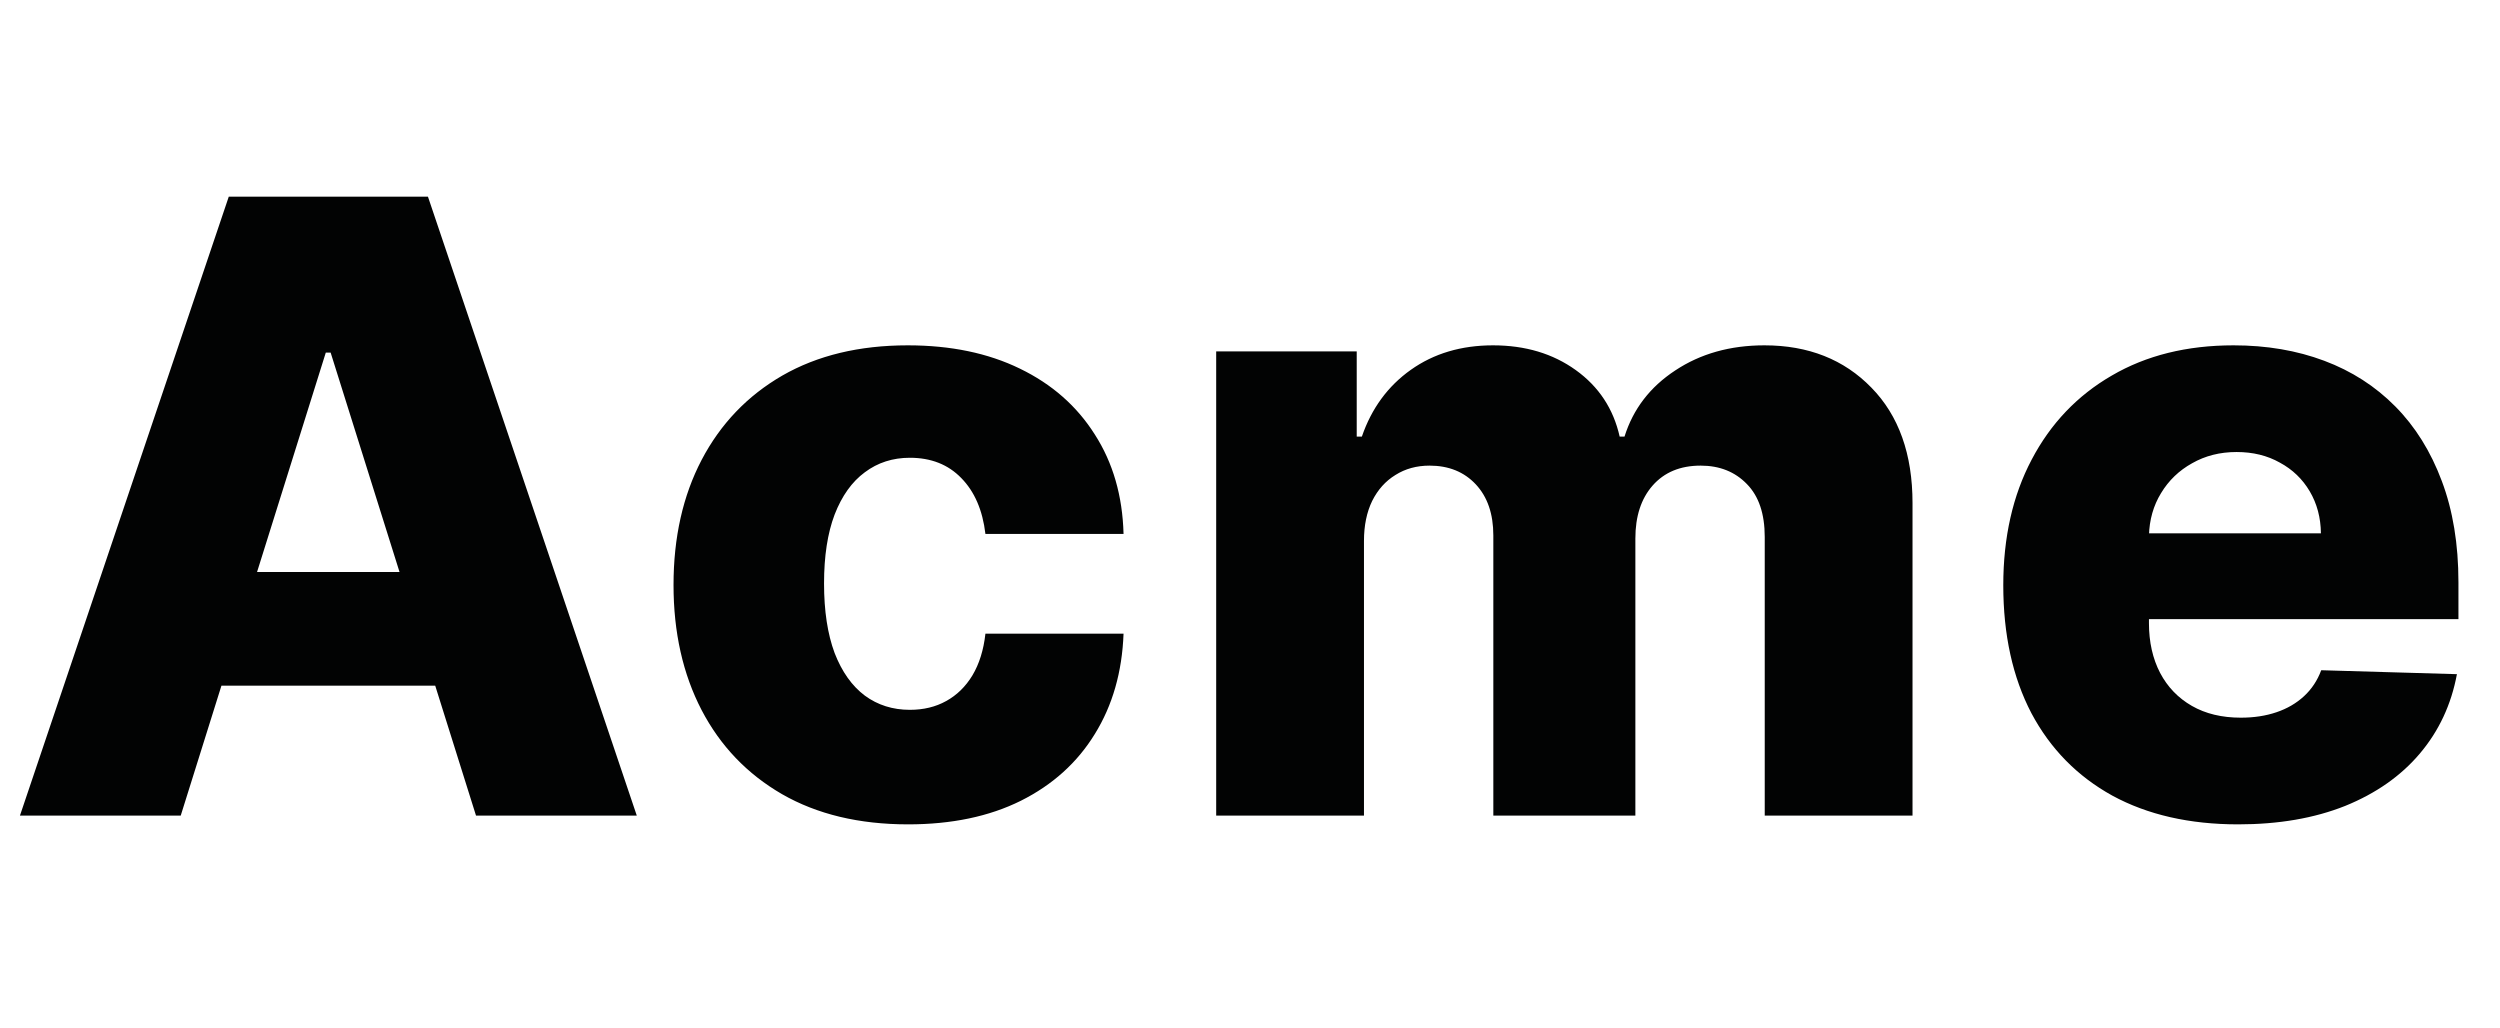 <svg width="141" height="58" viewBox="0 0 141 58" fill="none" xmlns="http://www.w3.org/2000/svg">
<g clip-path="url(#clip0_284_635)">
<path d="M10.193 46H1.125L12.903 11.091H24.136L35.915 46H26.847L18.648 19.886H18.375L10.193 46ZM8.983 32.261H27.938V38.67H8.983V32.261ZM51.214 46.494C48.453 46.494 46.084 45.926 44.106 44.79C42.14 43.653 40.629 42.074 39.572 40.051C38.515 38.017 37.987 35.665 37.987 32.994C37.987 30.312 38.515 27.96 39.572 25.938C40.64 23.903 42.157 22.318 44.123 21.182C46.101 20.046 48.459 19.477 51.197 19.477C53.618 19.477 55.726 19.915 57.521 20.79C59.328 21.665 60.737 22.903 61.748 24.506C62.771 26.097 63.311 27.966 63.368 30.114H55.578C55.419 28.773 54.964 27.722 54.214 26.96C53.476 26.199 52.51 25.818 51.316 25.818C50.351 25.818 49.504 26.091 48.777 26.636C48.05 27.171 47.481 27.966 47.072 29.023C46.675 30.068 46.476 31.364 46.476 32.909C46.476 34.455 46.675 35.761 47.072 36.83C47.481 37.886 48.05 38.688 48.777 39.233C49.504 39.767 50.351 40.034 51.316 40.034C52.089 40.034 52.771 39.869 53.362 39.54C53.964 39.21 54.459 38.727 54.845 38.091C55.231 37.443 55.476 36.659 55.578 35.739H63.368C63.288 37.898 62.748 39.784 61.748 41.398C60.76 43.011 59.368 44.267 57.572 45.165C55.788 46.051 53.669 46.494 51.214 46.494ZM68.593 46V19.818H76.519V24.625H76.809C77.355 23.034 78.275 21.778 79.571 20.858C80.866 19.938 82.412 19.477 84.207 19.477C86.025 19.477 87.582 19.943 88.877 20.875C90.173 21.807 90.997 23.057 91.349 24.625H91.622C92.11 23.068 93.065 21.824 94.485 20.892C95.906 19.949 97.582 19.477 99.514 19.477C101.991 19.477 104.002 20.273 105.548 21.864C107.093 23.443 107.866 25.614 107.866 28.375V46H99.531V30.284C99.531 28.977 99.196 27.983 98.525 27.301C97.855 26.608 96.985 26.261 95.917 26.261C94.769 26.261 93.866 26.636 93.207 27.386C92.559 28.125 92.235 29.119 92.235 30.369V46H84.224V30.199C84.224 28.983 83.894 28.023 83.235 27.318C82.576 26.614 81.707 26.261 80.627 26.261C79.9 26.261 79.258 26.438 78.701 26.79C78.144 27.131 77.707 27.619 77.389 28.256C77.082 28.892 76.928 29.642 76.928 30.506V46H68.593ZM126.229 46.494C123.491 46.494 121.127 45.955 119.139 44.875C117.161 43.784 115.639 42.233 114.57 40.222C113.514 38.199 112.985 35.795 112.985 33.011C112.985 30.307 113.519 27.943 114.587 25.921C115.656 23.886 117.161 22.307 119.104 21.182C121.048 20.046 123.337 19.477 125.974 19.477C127.837 19.477 129.542 19.767 131.087 20.347C132.633 20.926 133.968 21.784 135.093 22.921C136.218 24.057 137.093 25.46 137.718 27.131C138.343 28.79 138.656 30.693 138.656 32.841V34.92H115.9V30.079H130.9C130.889 29.193 130.678 28.403 130.269 27.71C129.86 27.017 129.298 26.477 128.582 26.091C127.877 25.693 127.065 25.494 126.144 25.494C125.212 25.494 124.377 25.704 123.639 26.125C122.9 26.534 122.315 27.097 121.883 27.812C121.451 28.517 121.224 29.318 121.201 30.216V35.142C121.201 36.21 121.411 37.148 121.832 37.955C122.252 38.75 122.849 39.369 123.621 39.812C124.394 40.256 125.315 40.477 126.383 40.477C127.121 40.477 127.792 40.375 128.394 40.17C128.996 39.966 129.514 39.665 129.945 39.267C130.377 38.869 130.701 38.381 130.917 37.801L138.57 38.023C138.252 39.739 137.553 41.233 136.474 42.506C135.406 43.767 134.002 44.75 132.264 45.455C130.525 46.148 128.514 46.494 126.229 46.494Z" fill="#020303"/>
</g>
<defs>
<clipPath id="clip0_284_635">
<rect width="141" height="58" fill="white"/>
</clipPath>
</defs>
</svg>
